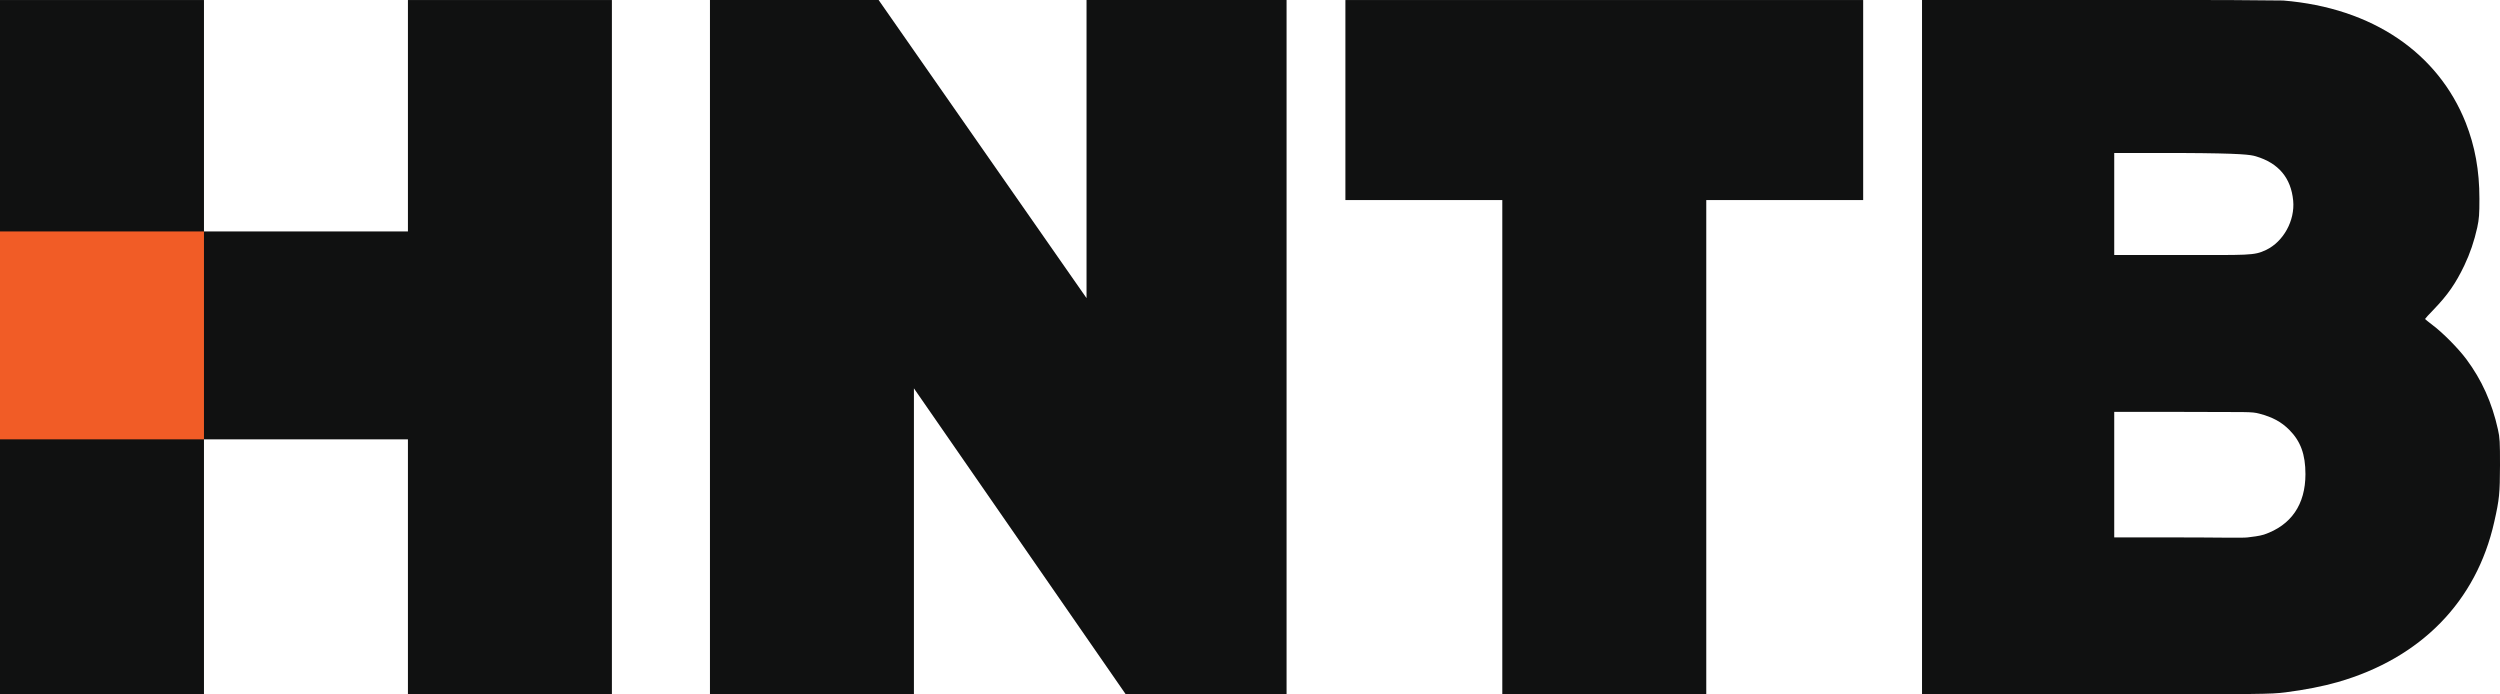 <?xml version="1.0" encoding="UTF-8"?>
<svg xmlns="http://www.w3.org/2000/svg" xmlns:xlink="http://www.w3.org/1999/xlink" width="360pt" height="99.98pt" viewBox="0 0 360 99.98" version="1.1">
<defs>
<clipPath id="clip1">
  <path d="M 0 0 L 89 0 L 89 99.98 L 0 99.98 Z M 0 0 "/>
</clipPath>
<clipPath id="clip2">
  <path d="M 102 0 L 186 0 L 186 99.98 L 102 99.98 Z M 102 0 "/>
</clipPath>
<clipPath id="clip3">
  <path d="M 193 0 L 269 0 L 269 99.98 L 193 99.98 Z M 193 0 "/>
</clipPath>
<clipPath id="clip4">
  <path d="M 276 0 L 360 0 L 360 99.98 L 276 99.98 Z M 276 0 "/>
</clipPath>
</defs>
<g id="surface1">
<g clip-path="url(#clip1)" clip-rule="nonzero">
<path style=" stroke:none;fill-rule:nonzero;fill:rgb(6.299%,6.699%,6.699%);fill-opacity:1;" d="M 0 99.98 L 29.371 99.98 L 29.371 63.266 L 58.742 63.266 L 58.742 99.98 L 88.113 99.98 L 88.113 0.004 L 58.742 0.004 L 58.742 33.328 L 29.371 33.328 L 29.371 0.004 L 0 0.004 L 0 99.98 "/>
</g>
<g clip-path="url(#clip2)" clip-rule="nonzero">
<path style=" stroke:none;fill-rule:nonzero;fill:rgb(6.299%,6.699%,6.699%);fill-opacity:1;" d="M 102.234 99.98 L 131.605 99.98 L 131.605 55.922 L 162.109 99.98 L 185.266 99.98 L 185.266 0.004 L 156.461 0.004 L 156.461 42.93 L 126.523 0.004 L 102.234 0.004 L 102.234 99.98 "/>
</g>
<g clip-path="url(#clip3)" clip-rule="nonzero">
<path style=" stroke:none;fill-rule:nonzero;fill:rgb(6.299%,6.699%,6.699%);fill-opacity:1;" d="M 193.738 28.809 L 216.332 28.809 L 216.332 99.98 L 245.703 99.98 L 245.703 28.809 L 268.297 28.809 L 268.297 0.004 L 193.738 0.004 L 193.738 28.809 "/>
</g>
<g clip-path="url(#clip4)" clip-rule="nonzero">
<path style=" stroke:none;fill-rule:nonzero;fill:rgb(6.299%,6.699%,6.699%);fill-opacity:1;" d="M 325.348 59.566 C 327.27 60.074 328.512 60.75 329.668 61.91 C 331.293 63.547 331.984 65.441 331.984 68.277 C 331.984 72.641 329.938 75.637 326.023 76.977 C 325.375 77.188 324.262 77.316 323.652 77.387 C 322.961 77.484 319.176 77.387 313.484 77.387 L 304.449 77.387 L 304.449 59.312 L 314.051 59.312 C 323.793 59.355 324.16 59.254 325.348 59.566 Z M 324.852 22.512 C 328.113 23.488 329.906 25.617 330.219 28.895 C 330.488 31.762 328.82 34.797 326.309 35.996 C 324.543 36.832 323.922 36.719 313.484 36.719 L 304.449 36.719 L 304.449 22.031 L 314.051 22.031 C 322.988 22.074 324.074 22.285 324.852 22.512 Z M 276.77 99.98 L 301.738 99.98 C 325.996 99.98 326.898 99.965 329.09 99.699 C 331.871 99.344 334.484 98.836 336.656 98.215 C 348.617 94.77 356.609 86.594 359.168 75.168 C 359.914 71.879 359.984 71.047 360 67.008 C 360 63.633 359.973 63.039 359.703 61.84 C 358.844 57.969 357.375 54.707 355.156 51.727 C 354.012 50.188 351.766 47.914 350.312 46.828 C 349.707 46.375 349.211 45.969 349.211 45.926 C 349.211 45.883 349.762 45.273 350.453 44.57 C 352.488 42.449 353.617 40.828 354.875 38.199 C 355.691 36.477 356.285 34.727 356.723 32.766 C 356.992 31.508 357.035 30.871 357.035 28.598 C 357.035 24.531 356.398 21.059 355.059 17.656 C 351.09 7.699 341.727 1.133 328.777 0.074 C 323.652 0.004 318.004 0.004 318.004 0.004 L 276.77 0.004 L 276.77 99.98 "/>
</g>
<path style=" stroke:none;fill-rule:nonzero;fill:rgb(94.499%,36.099%,14.899%);fill-opacity:1;" d="M 0 33.328 L 29.371 33.328 L 29.371 63.266 L 0 63.266 L 0 33.328 "/>
</g>
</svg>

